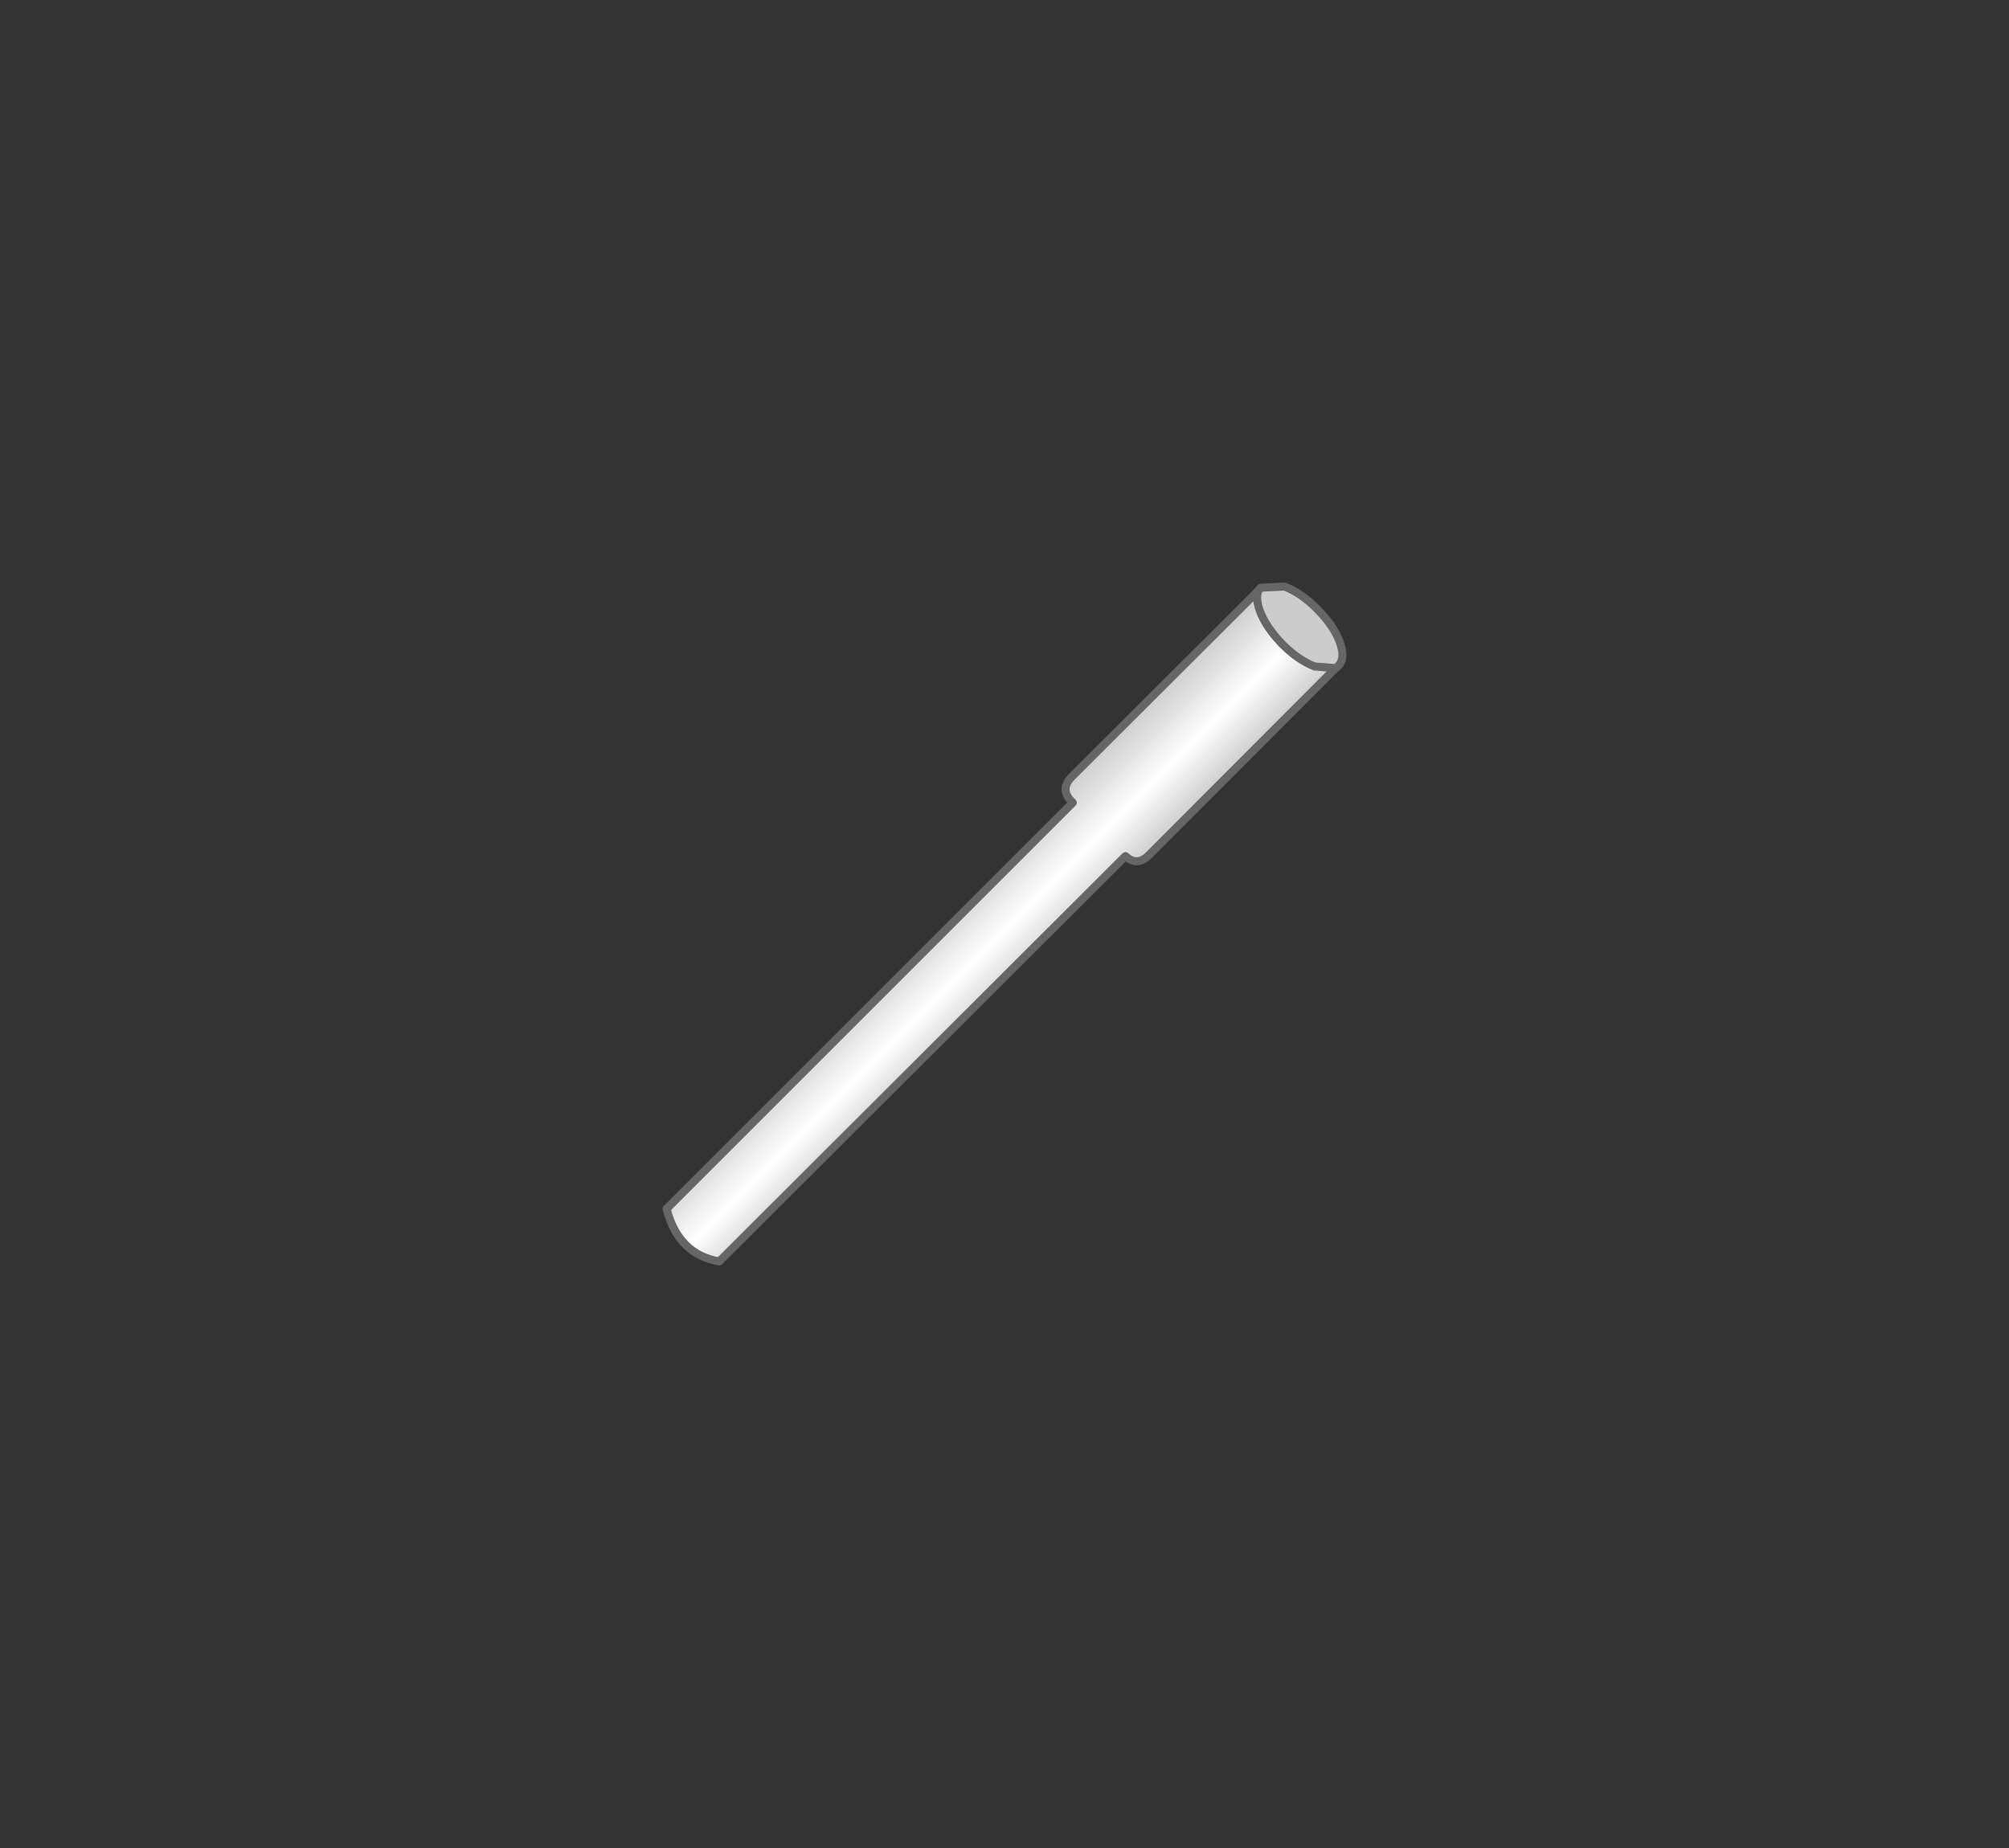 <svg xmlns="http://www.w3.org/2000/svg" width="250" height="230"><rect width="100%" height="100%" fill="#333333" stroke="none"/><defs><linearGradient gradientUnits="userSpaceOnUse" x1="-819.2" x2="819.2" gradientTransform="matrix(.006 .006 -.047 .047 124.5 115.45)" id="a"><stop offset=".004" stop-color="#CCC"/><stop offset=".557" stop-color="#FFF"/><stop offset="1" stop-color="#CCC"/></linearGradient></defs><path d="M166.2 83.15l-2.6-.2q-2.05-.8-4-2.75-2-2.05-2.8-4.1-.6-1.65-.2-2.6l.1-.1.15-.25 3-.15q2.1.8 4.1 2.85 1.95 1.95 2.75 4 .75 2.05-.1 2.95l-.15.15-.15.15h-.1v.05" fill="#ccc"/><path d="M166.2 83.35L143 106.6q-1.5 1.5-2.95.15L89.5 157.2q-5.1-.9-6.55-6.55l50.55-50.55-.1-.1q-1.55-1.5-.1-3.05l23.3-23.25q-.4.95.2 2.6.8 2.05 2.8 4.1 1.95 1.95 4 2.75l2.6.2" fill="url(#a)" transform="translate(0 -.2)"/><path d="M166.2 83.15l-2.6-.2q-2.05-.8-4-2.75-2-2.05-2.8-4.1-.6-1.65-.2-2.6l-23.3 23.25q-1.45 1.55.1 3.05l.1.1-50.55 50.55q1.45 5.65 6.55 6.55l50.55-50.45q1.45 1.35 2.95-.15l23.2-23.25v-.05h.1l.15-.15.15-.15q.85-.9.1-2.95-.8-2.05-2.75-4-2-2.05-4.1-2.85l-3 .15-.15.25-.1.1" fill="none" stroke="#666" stroke-linecap="round" stroke-linejoin="round"/></svg>